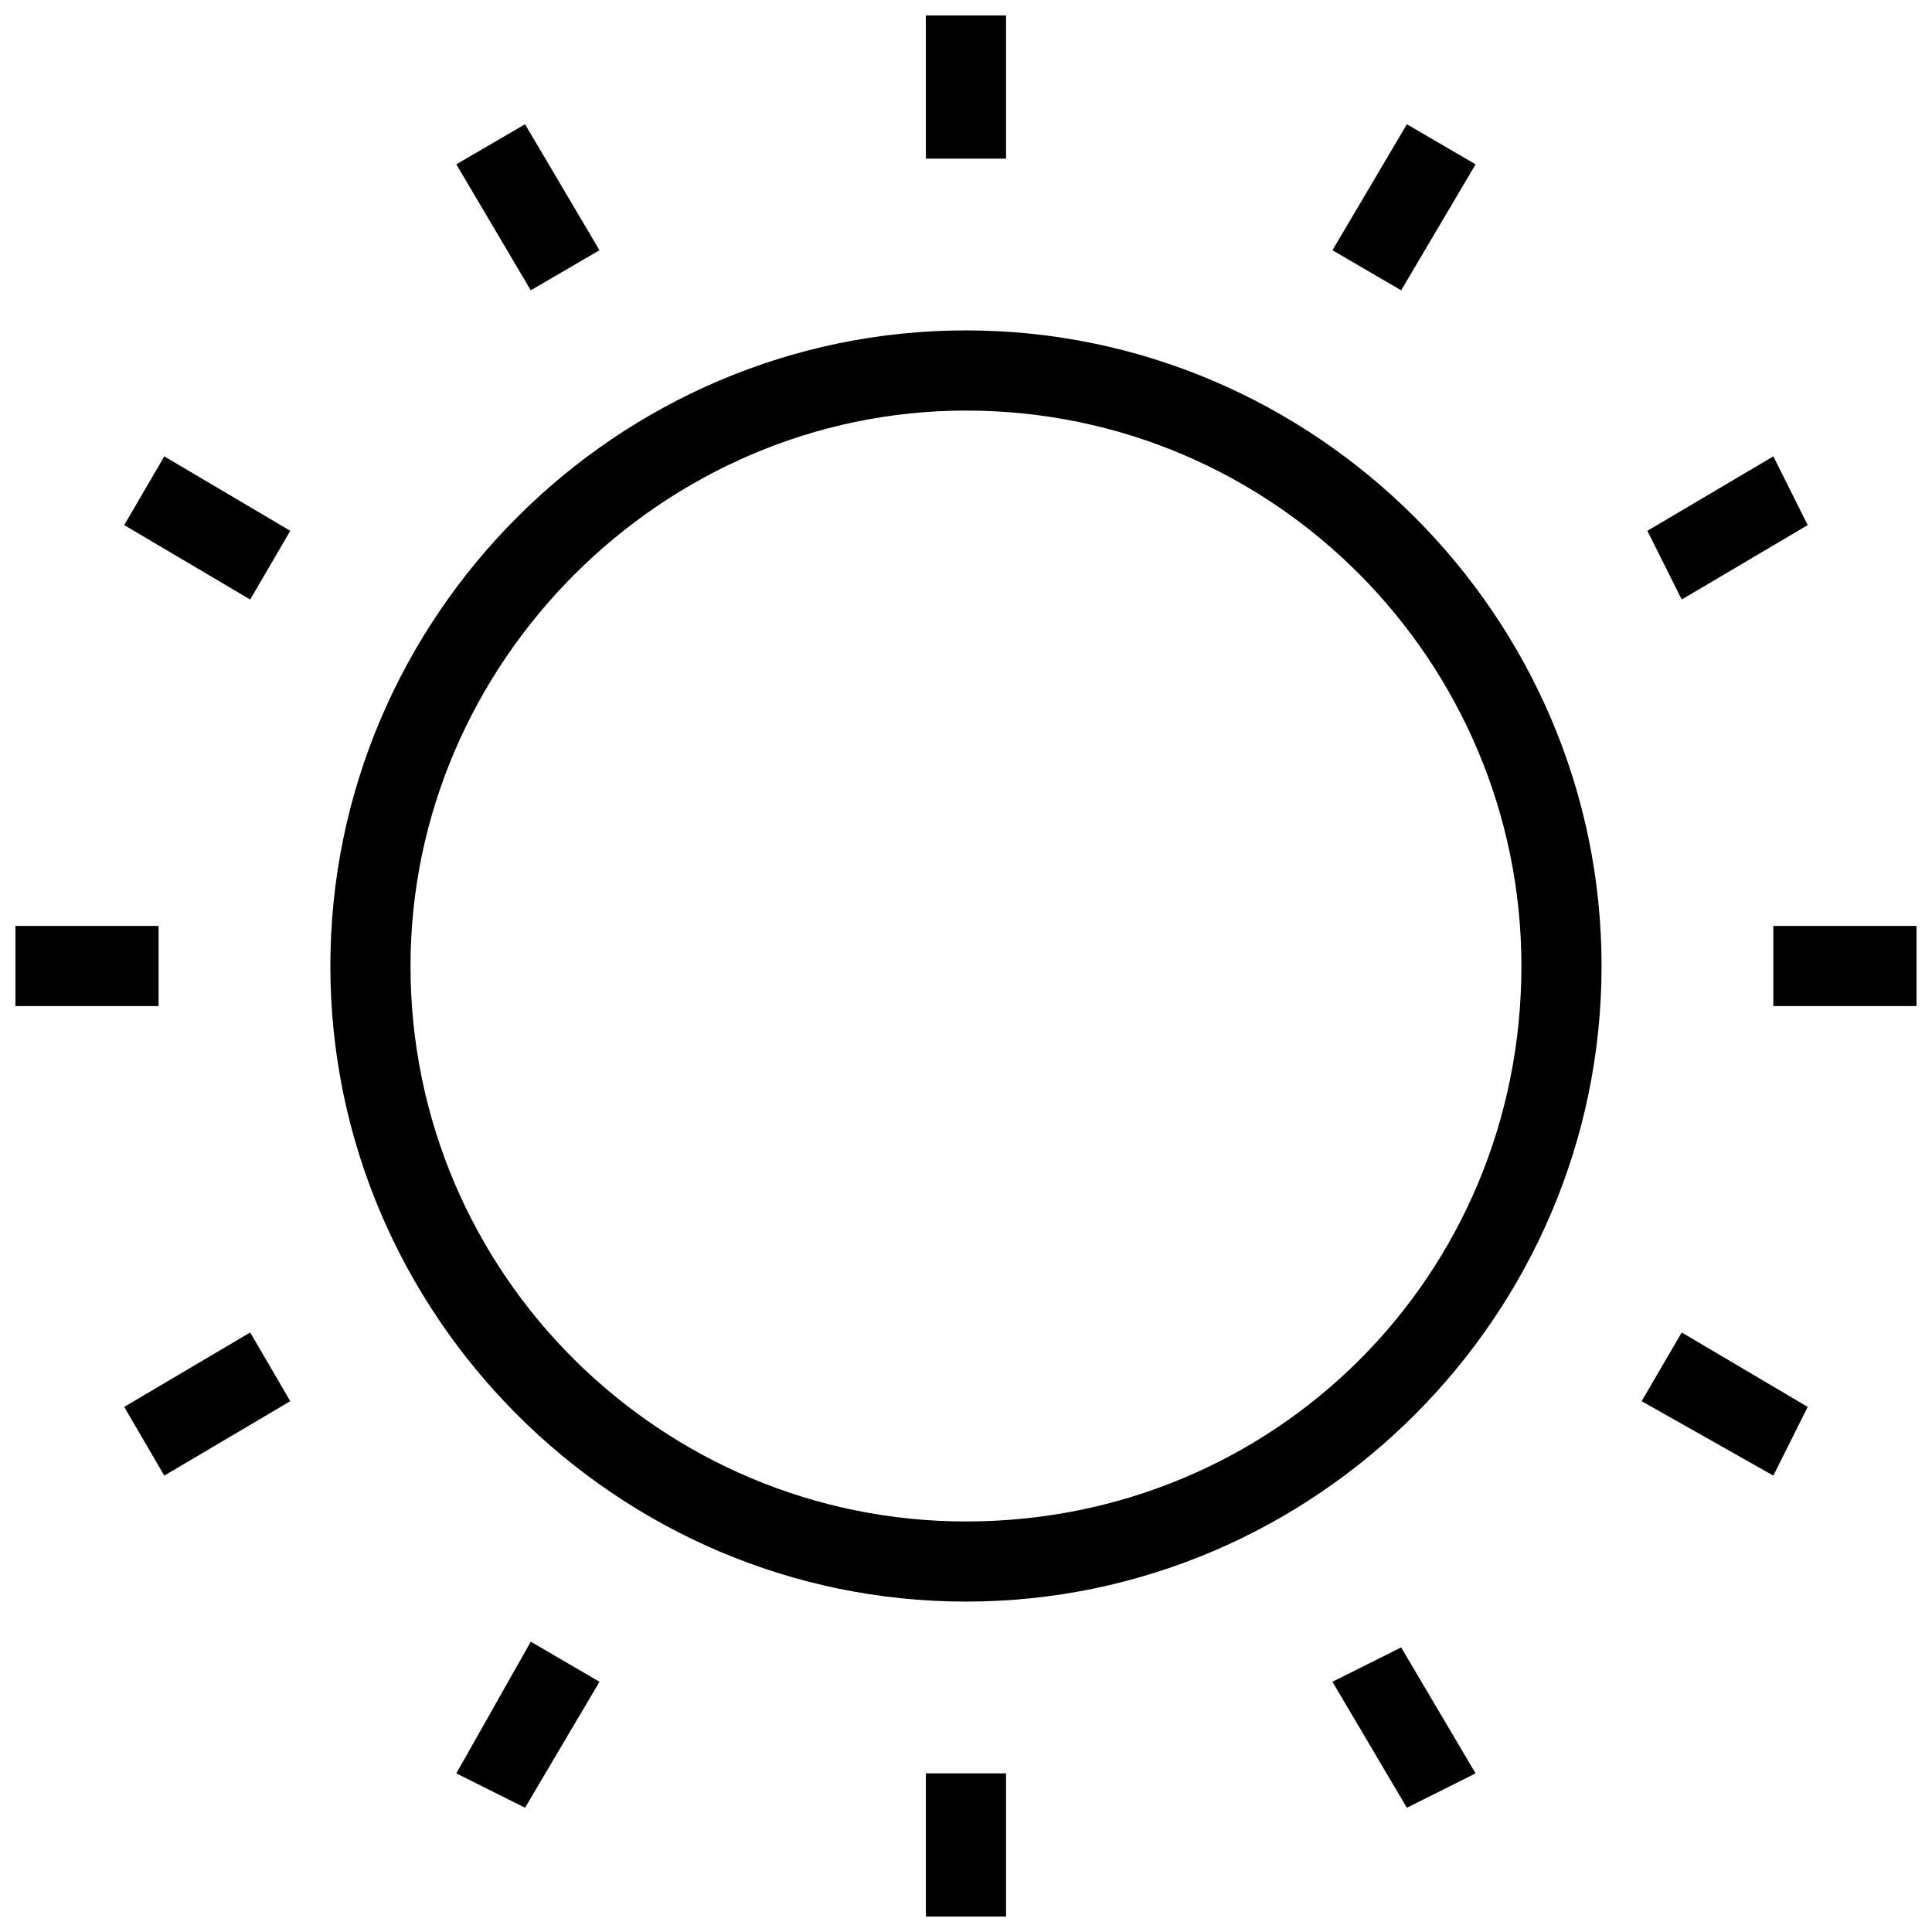 <?xml version="1.0" encoding="UTF-8"?>
<!-- Uploaded to: ICON Repo, www.svgrepo.com, Generator: ICON Repo Mixer Tools -->
<svg width="800px" height="800px" version="1.1" viewBox="144 144 512 512" xmlns="http://www.w3.org/2000/svg">
 <defs>
  <clipPath id="a">
   <path d="m148.09 148.09h503.81v503.81h-503.81z"/>
  </clipPath>
 </defs>
 <g clip-path="url(#a)">
  <path d="m535.05 187.55-19.727 33.387-18.211-10.621 19.727-33.387zm-135.06 44.008c92.566 0 168.44 75.875 168.44 168.44s-75.875 168.44-168.44 168.44-168.44-75.875-168.44-168.44 75.875-168.44 168.44-168.44zm0 21.246c-80.426 0-147.2 66.77-147.2 147.2 0 81.945 66.77 147.2 147.2 147.2 81.945 0 147.2-65.254 147.2-147.2 0-80.426-65.254-147.2-147.2-147.2zm10.621-104.71v37.938h-21.246v-37.938zm-127.47 28.832 19.727 33.387-18.211 10.621-19.727-33.387zm-95.602 88.016 33.387 19.727-10.621 18.211-33.387-19.727zm-39.453 124.43h37.938v21.246h-37.938zm28.832 127.47 33.387-19.727 10.621 18.211-33.387 19.727zm88.016 97.121 19.727-34.902 18.211 10.621-19.727 33.387zm124.43 37.938v-37.938h21.246v37.938zm127.47-28.832-19.727-33.387 18.211-9.105 19.727 33.387zm97.121-88.016-34.902-19.727 10.621-18.211 33.387 19.727zm37.938-124.43h-37.938v-21.246h37.938zm-28.832-127.47-33.387 19.727-9.105-18.211 33.387-19.727z"/>
 </g>
</svg>